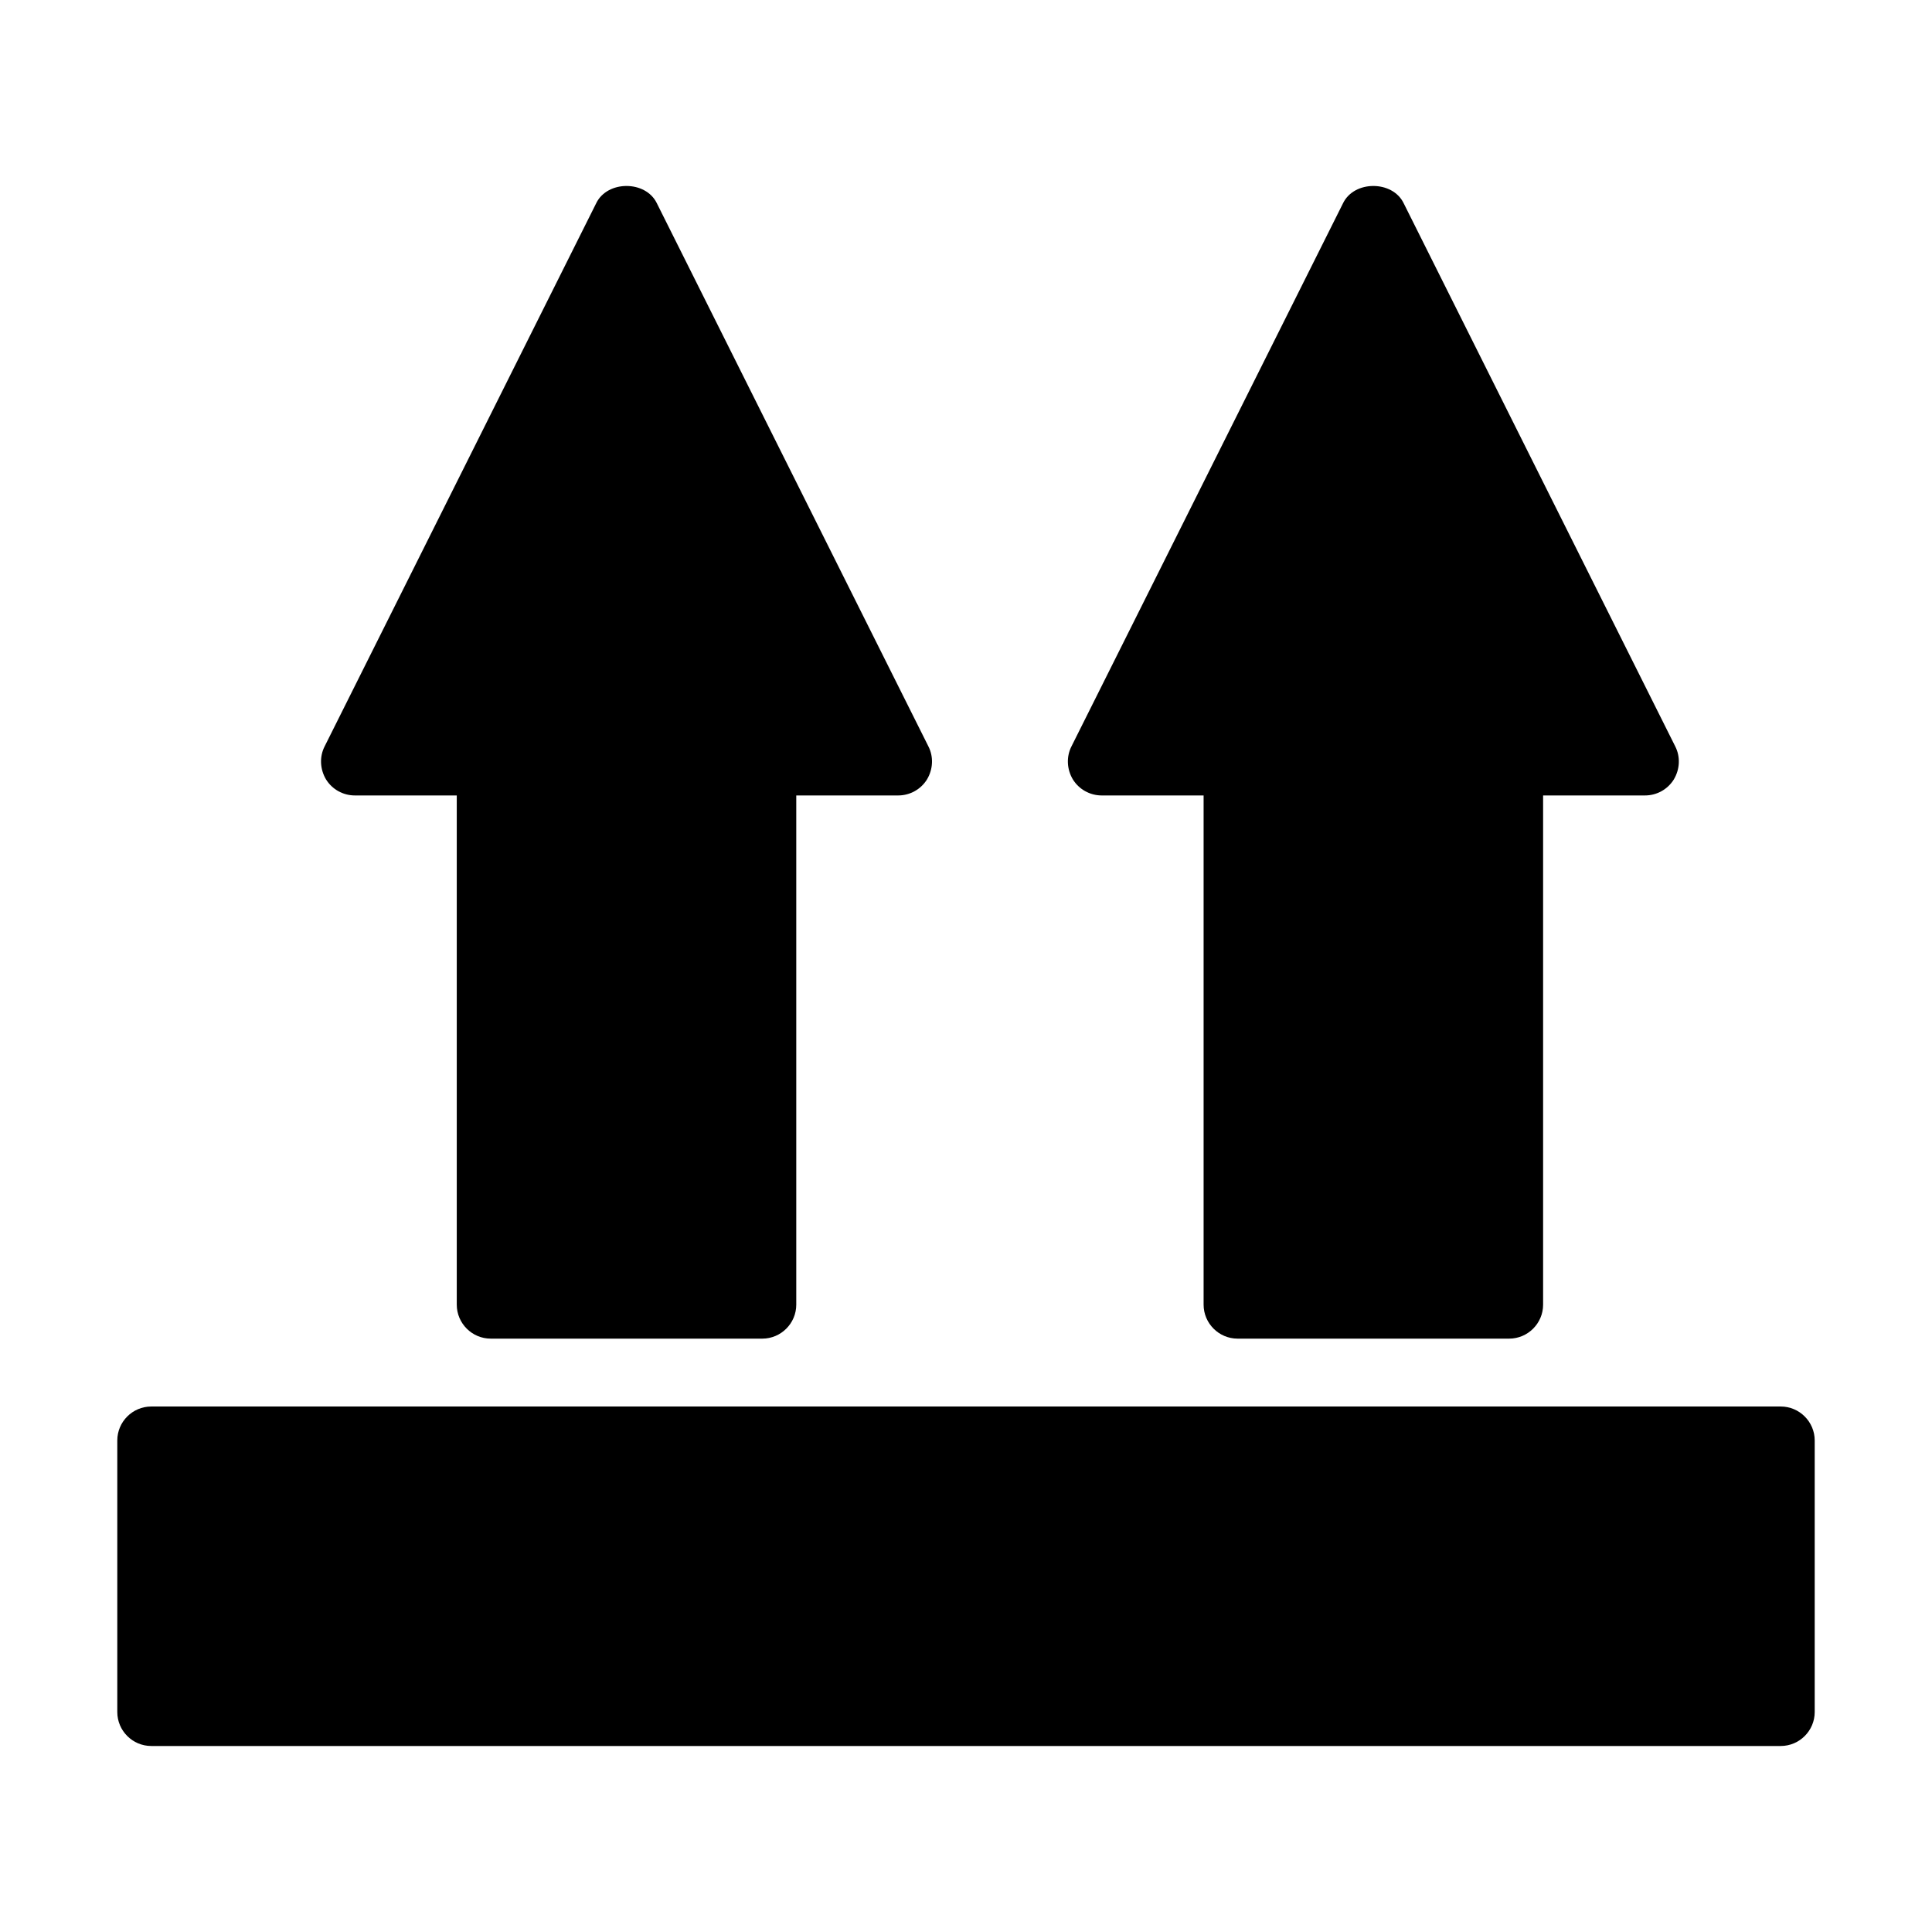 <?xml version="1.0" encoding="UTF-8"?>
<!-- Uploaded to: SVG Find, www.svgrepo.com, Generator: SVG Find Mixer Tools -->
<svg fill="#000000" width="800px" height="800px" version="1.1" viewBox="144 144 512 512" xmlns="http://www.w3.org/2000/svg">
 <g>
  <path d="m471.97 498.75h71.973c4.949 0 8.996-4.047 8.996-8.996v-134.95h26.988c3.148 0 6.027-1.621 7.648-4.231 1.621-2.699 1.801-6.027 0.359-8.816l-71.973-143.95c-2.969-6.027-13.047-6.027-16.016 0l-71.973 143.95c-1.438 2.789-1.258 6.117 0.359 8.816 1.621 2.609 4.5 4.231 7.648 4.231h26.988v134.95c0.004 4.949 4.051 8.996 9 8.996z"/>
  <path d="m615.92 516.74h-431.84c-4.949 0-8.996 4.047-8.996 8.996v71.973c0 4.949 4.047 8.996 8.996 8.996h431.84c4.949 0 8.996-4.047 8.996-8.996v-71.973c0-4.949-4.051-8.996-8.996-8.996z"/>
  <path d="m274.05 498.75h71.973c4.949 0 8.996-4.047 8.996-8.996v-134.95h26.988c3.148 0 6.027-1.621 7.648-4.231 1.621-2.699 1.801-6.027 0.359-8.816l-71.973-143.95c-2.969-6.027-13.047-6.027-16.016 0l-71.973 143.95c-1.438 2.789-1.258 6.117 0.359 8.816 1.621 2.609 4.5 4.231 7.648 4.231h26.988v134.95c0.004 4.949 4.051 8.996 9 8.996z"/>
 </g>
</svg>